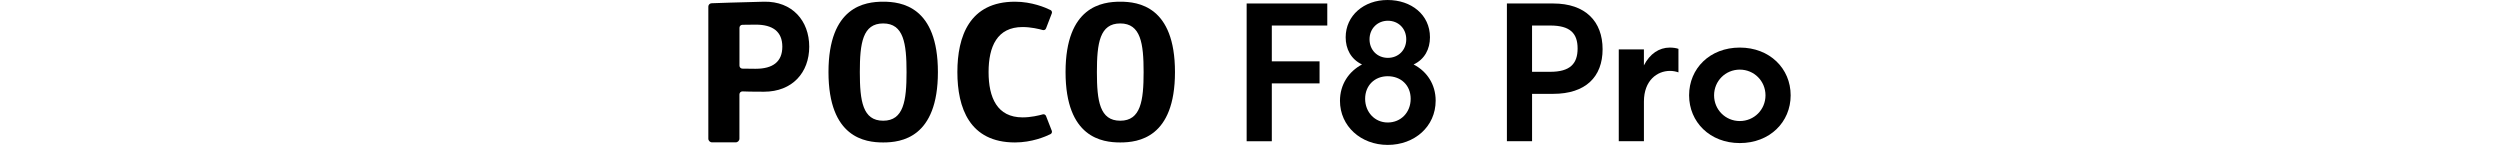 <svg width="540" height="32" viewBox="0 0 540 32" fill="none" xmlns="http://www.w3.org/2000/svg">
<path d="M165.02 0.368C160.347 0.46 153.699 0.703 153.699 0.703C153.31 0.715 153 1.033 153 1.423V29.949C153 30.392 153.36 30.748 153.807 30.748H158.912C159.355 30.748 159.715 30.388 159.715 29.949V20.388C159.715 20.02 160.021 19.727 160.393 19.744C161.108 19.777 162.468 19.811 165.02 19.811C171.129 19.811 174.794 15.686 174.794 10.088C174.794 4.489 171.129 0.243 165.02 0.368ZM163.246 14.857C161.74 14.857 160.853 14.84 160.343 14.824C159.996 14.811 159.724 14.527 159.724 14.179V6C159.724 5.652 159.996 5.368 160.343 5.355C160.853 5.339 161.74 5.322 163.246 5.322C166.924 5.322 168.983 6.832 168.983 10.088C168.983 13.343 166.924 14.853 163.246 14.853" fill="black"/>
<path d="M190.769 0.368C186.894 0.368 178.953 1.356 178.953 15.568C178.953 29.781 186.898 30.769 190.769 30.769C194.639 30.769 202.588 29.781 202.588 15.568C202.588 1.356 194.643 0.368 190.769 0.368ZM190.769 26.074C186.342 26.074 185.723 21.836 185.723 15.568C185.723 9.301 186.342 5.063 190.769 5.063C195.195 5.063 195.814 9.38 195.814 15.568C195.814 21.756 195.195 26.074 190.769 26.074Z" fill="black"/>
<path d="M241.976 0.368C238.101 0.368 230.16 1.356 230.16 15.568C230.16 29.781 238.101 30.769 241.976 30.769C245.85 30.769 253.795 29.781 253.795 15.568C253.795 1.356 245.85 0.368 241.976 0.368ZM241.976 26.074C237.549 26.074 236.93 21.836 236.93 15.568C236.93 9.301 237.549 5.063 241.976 5.063C246.402 5.063 247.021 9.38 247.021 15.568C247.021 21.756 246.402 26.074 241.976 26.074Z" fill="black"/>
<path d="M206.793 15.568C206.793 23.292 209.412 30.769 219.232 30.769C222.872 30.769 225.796 29.518 226.901 28.974C227.173 28.84 227.294 28.522 227.185 28.241L225.939 25.049C225.83 24.773 225.529 24.622 225.244 24.702C224.416 24.936 222.679 25.355 220.88 25.355C215.387 25.355 213.533 21.099 213.533 15.573C213.533 10.046 215.383 5.841 220.88 5.841C222.679 5.841 224.416 6.259 225.244 6.489C225.533 6.569 225.834 6.418 225.939 6.138L227.19 2.895C227.298 2.615 227.177 2.297 226.905 2.167C225.805 1.623 222.872 0.368 219.232 0.368C209.412 0.368 206.793 7.845 206.793 15.568Z" fill="black"/>
<path d="M269.28 0.753H286.694V5.514H274.711V13.251H285.024V18.012H274.711V30.509H269.276V0.753H269.28Z" fill="black"/>
<path d="M289.434 21.777C289.434 18.246 291.338 15.43 294.195 13.924C291.777 12.774 290.664 10.552 290.664 8.054C290.664 3.372 294.593 0 299.71 0C304.827 0 308.873 3.171 308.873 8.054C308.873 10.594 307.722 12.815 305.341 13.924C308.237 15.43 310.103 18.246 310.103 21.74C310.103 27.334 305.542 31.3 299.747 31.3C293.953 31.3 289.434 27.254 289.434 21.777ZM299.747 26.459C302.605 26.459 304.705 24.279 304.705 21.342C304.705 18.405 302.601 16.464 299.747 16.464C296.894 16.464 294.869 18.489 294.869 21.342C294.869 24.196 296.932 26.459 299.747 26.459ZM299.785 12.497C302.044 12.497 303.751 10.832 303.751 8.489C303.751 6.146 302.044 4.481 299.785 4.481C297.526 4.481 295.819 6.188 295.819 8.489C295.819 10.79 297.484 12.497 299.785 12.497Z" fill="black"/>
<path d="M325.491 0.753H335.487C342.47 0.753 346.16 4.64 346.16 10.631C346.16 16.623 342.47 20.271 335.487 20.271H330.926V30.505H325.491V0.753ZM334.851 15.51C339.135 15.51 340.763 13.765 340.763 10.472C340.763 7.18 339.135 5.514 334.851 5.514H330.922V15.51H334.851Z" fill="black"/>
<path d="M349.649 10.673H355.084V14.125C356.352 11.627 358.377 10.276 360.678 10.276C361.393 10.276 362.146 10.393 362.544 10.552V15.631C361.987 15.434 361.356 15.313 360.72 15.313C357.941 15.313 355.088 17.376 355.088 21.936V30.505H349.653V10.673H349.649Z" fill="black"/>
<path d="M364.845 20.589C364.845 14.799 369.326 10.276 375.795 10.276C382.263 10.276 386.782 14.799 386.782 20.589C386.782 26.38 382.259 30.902 375.795 30.902C369.33 30.902 364.845 26.342 364.845 20.589ZM375.795 26.145C378.891 26.145 381.347 23.685 381.347 20.593C381.347 17.501 378.886 15.037 375.795 15.037C372.703 15.037 370.242 17.497 370.242 20.593C370.242 23.689 372.703 26.145 375.795 26.145Z" fill="black"/>
</svg>
